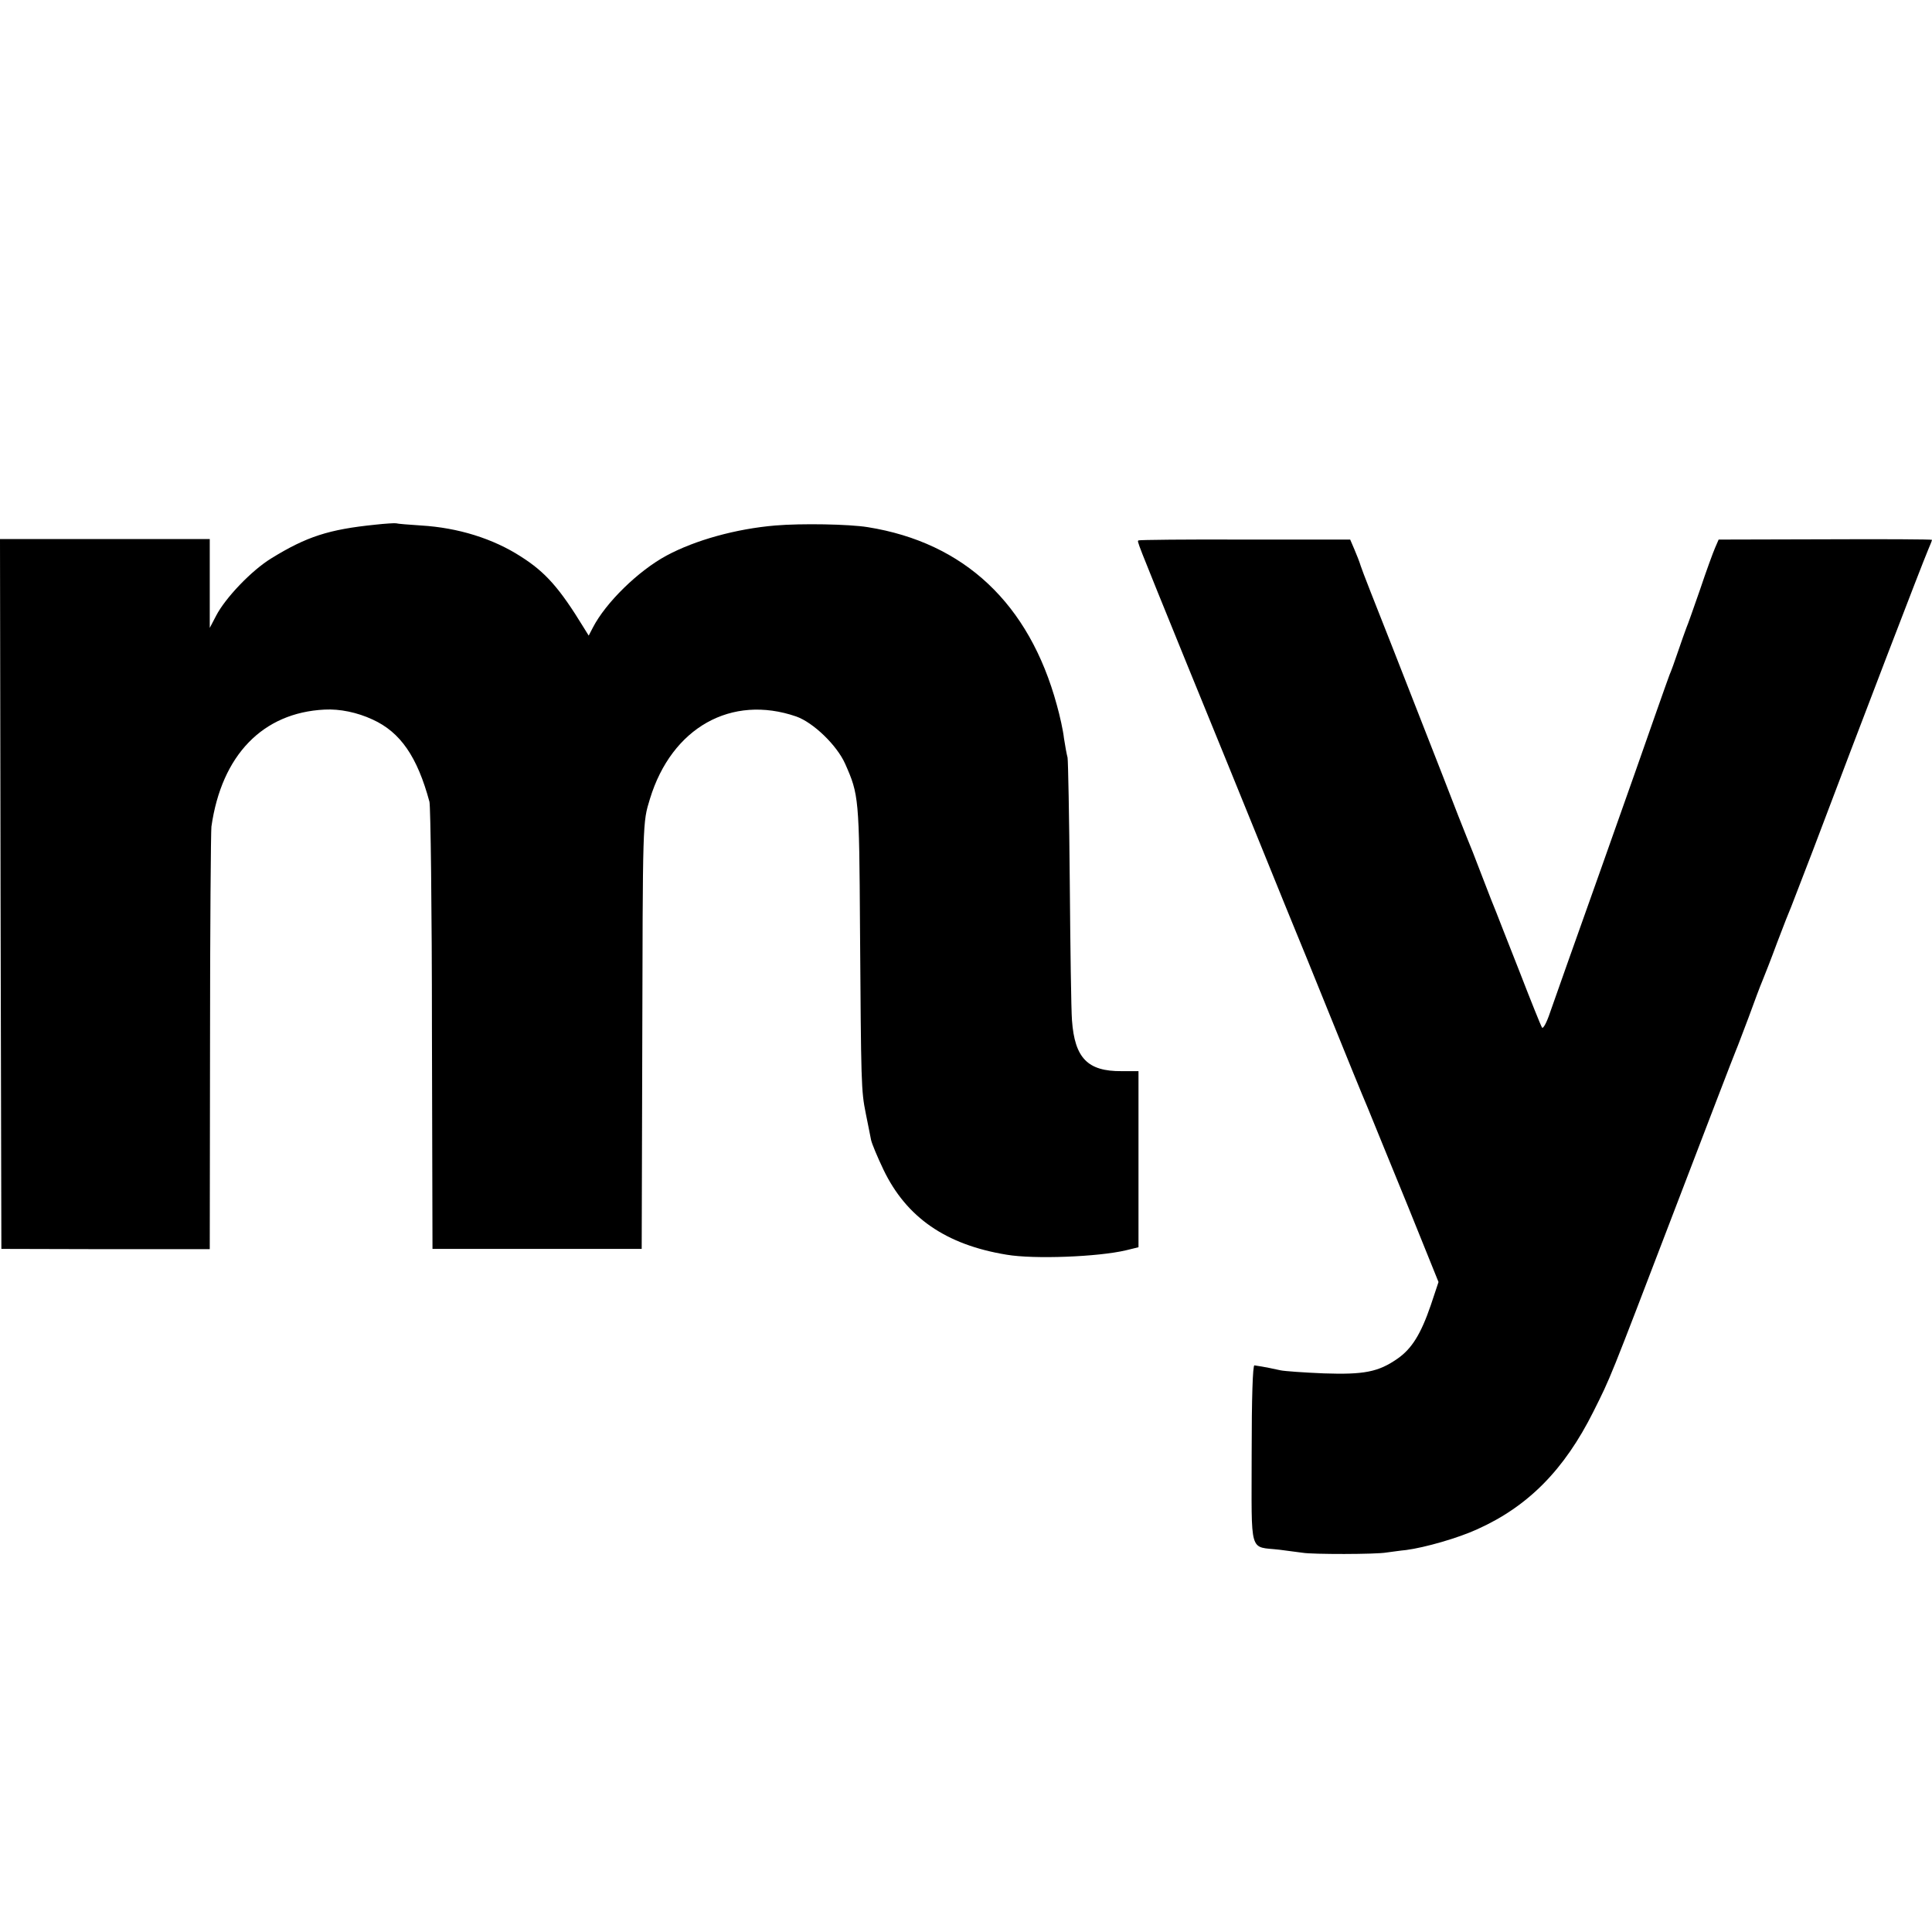 <?xml version="1.0" standalone="no"?>
<!DOCTYPE svg PUBLIC "-//W3C//DTD SVG 20010904//EN"
 "http://www.w3.org/TR/2001/REC-SVG-20010904/DTD/svg10.dtd">
<svg version="1.0" xmlns="http://www.w3.org/2000/svg"
 width="700pt" height="700pt" viewBox="0 0 700 700"
 preserveAspectRatio="xMidYMid meet">
<g transform="translate(0,700) scale(0.1,-0.1)"
fill="#000000" stroke="none">
<path d="M1360 5099 c-168 -17 -249 -43 -377 -122 -72 -44 -167 -144 -200
-208 l-23 -44 0 161 0 161 -380 0 -380 0 2 -1286 3 -1286 378 -1 377 0 1 750
c0 413 3 765 5 781 37 259 186 413 410 424 55 3 118 -10 174 -36 101 -46 162
-135 206 -298 4 -16 9 -388 9 -825 l2 -795 379 0 379 0 2 710 c2 853 1 832 28
921 79 258 295 379 530 298 62 -22 147 -104 177 -171 50 -113 51 -122 54 -598
4 -566 4 -585 21 -670 8 -38 16 -81 19 -95 3 -14 23 -62 45 -108 83 -173 226
-272 446 -308 99 -17 332 -8 433 16 l45 11 0 319 0 319 -61 0 c-123 -1 -170
47 -180 184 -3 39 -6 266 -8 502 -2 237 -6 439 -8 450 -3 11 -9 43 -13 70 -3
28 -15 82 -26 121 -100 367 -335 588 -685 644 -68 11 -240 14 -335 6 -142 -12
-290 -53 -394 -109 -102 -55 -220 -170 -267 -261 l-15 -29 -18 29 c-88 144
-139 201 -227 257 -102 66 -229 105 -362 113 -45 3 -85 6 -91 8 -5 1 -39 -1
-75 -5z"/>
<path d="M4125 5042 c-5 -5 -14 18 175 -447 92 -225 216 -529 275 -675 59
-146 113 -278 120 -295 7 -16 61 -149 120 -295 59 -146 122 -301 141 -345 18
-44 83 -204 145 -355 l111 -275 -28 -84 c-36 -105 -69 -158 -121 -194 -69 -48
-121 -58 -267 -53 -72 3 -142 8 -156 11 -22 5 -60 13 -95 18 -6 1 -10 -116
-10 -322 0 -370 -11 -333 101 -346 32 -4 70 -9 84 -11 34 -6 266 -6 304 1 17
2 49 7 71 9 68 9 187 43 257 75 185 83 316 216 421 426 64 128 55 106 292 725
119 311 220 574 225 585 5 11 25 65 46 120 20 55 42 114 49 130 7 17 32 80 54
140 23 61 46 119 51 130 4 11 40 103 79 205 176 466 394 1034 417 1088 8 18
14 34 14 36 0 2 -174 3 -386 2 l-387 -1 -13 -30 c-7 -16 -32 -84 -54 -150 -23
-66 -45 -129 -50 -140 -4 -11 -18 -49 -30 -85 -12 -36 -26 -74 -31 -85 -4 -11
-26 -72 -48 -135 -22 -63 -112 -320 -201 -570 -89 -250 -172 -484 -184 -519
-12 -36 -25 -60 -29 -54 -4 6 -41 98 -82 204 -42 107 -80 203 -84 214 -5 11
-28 70 -51 130 -23 61 -48 124 -55 140 -7 17 -47 118 -88 225 -42 107 -124
317 -182 465 -59 149 -111 281 -115 295 -4 14 -15 41 -23 60 l-15 35 -382 0
c-209 1 -383 -1 -385 -3z"/>
</g>
</svg>
